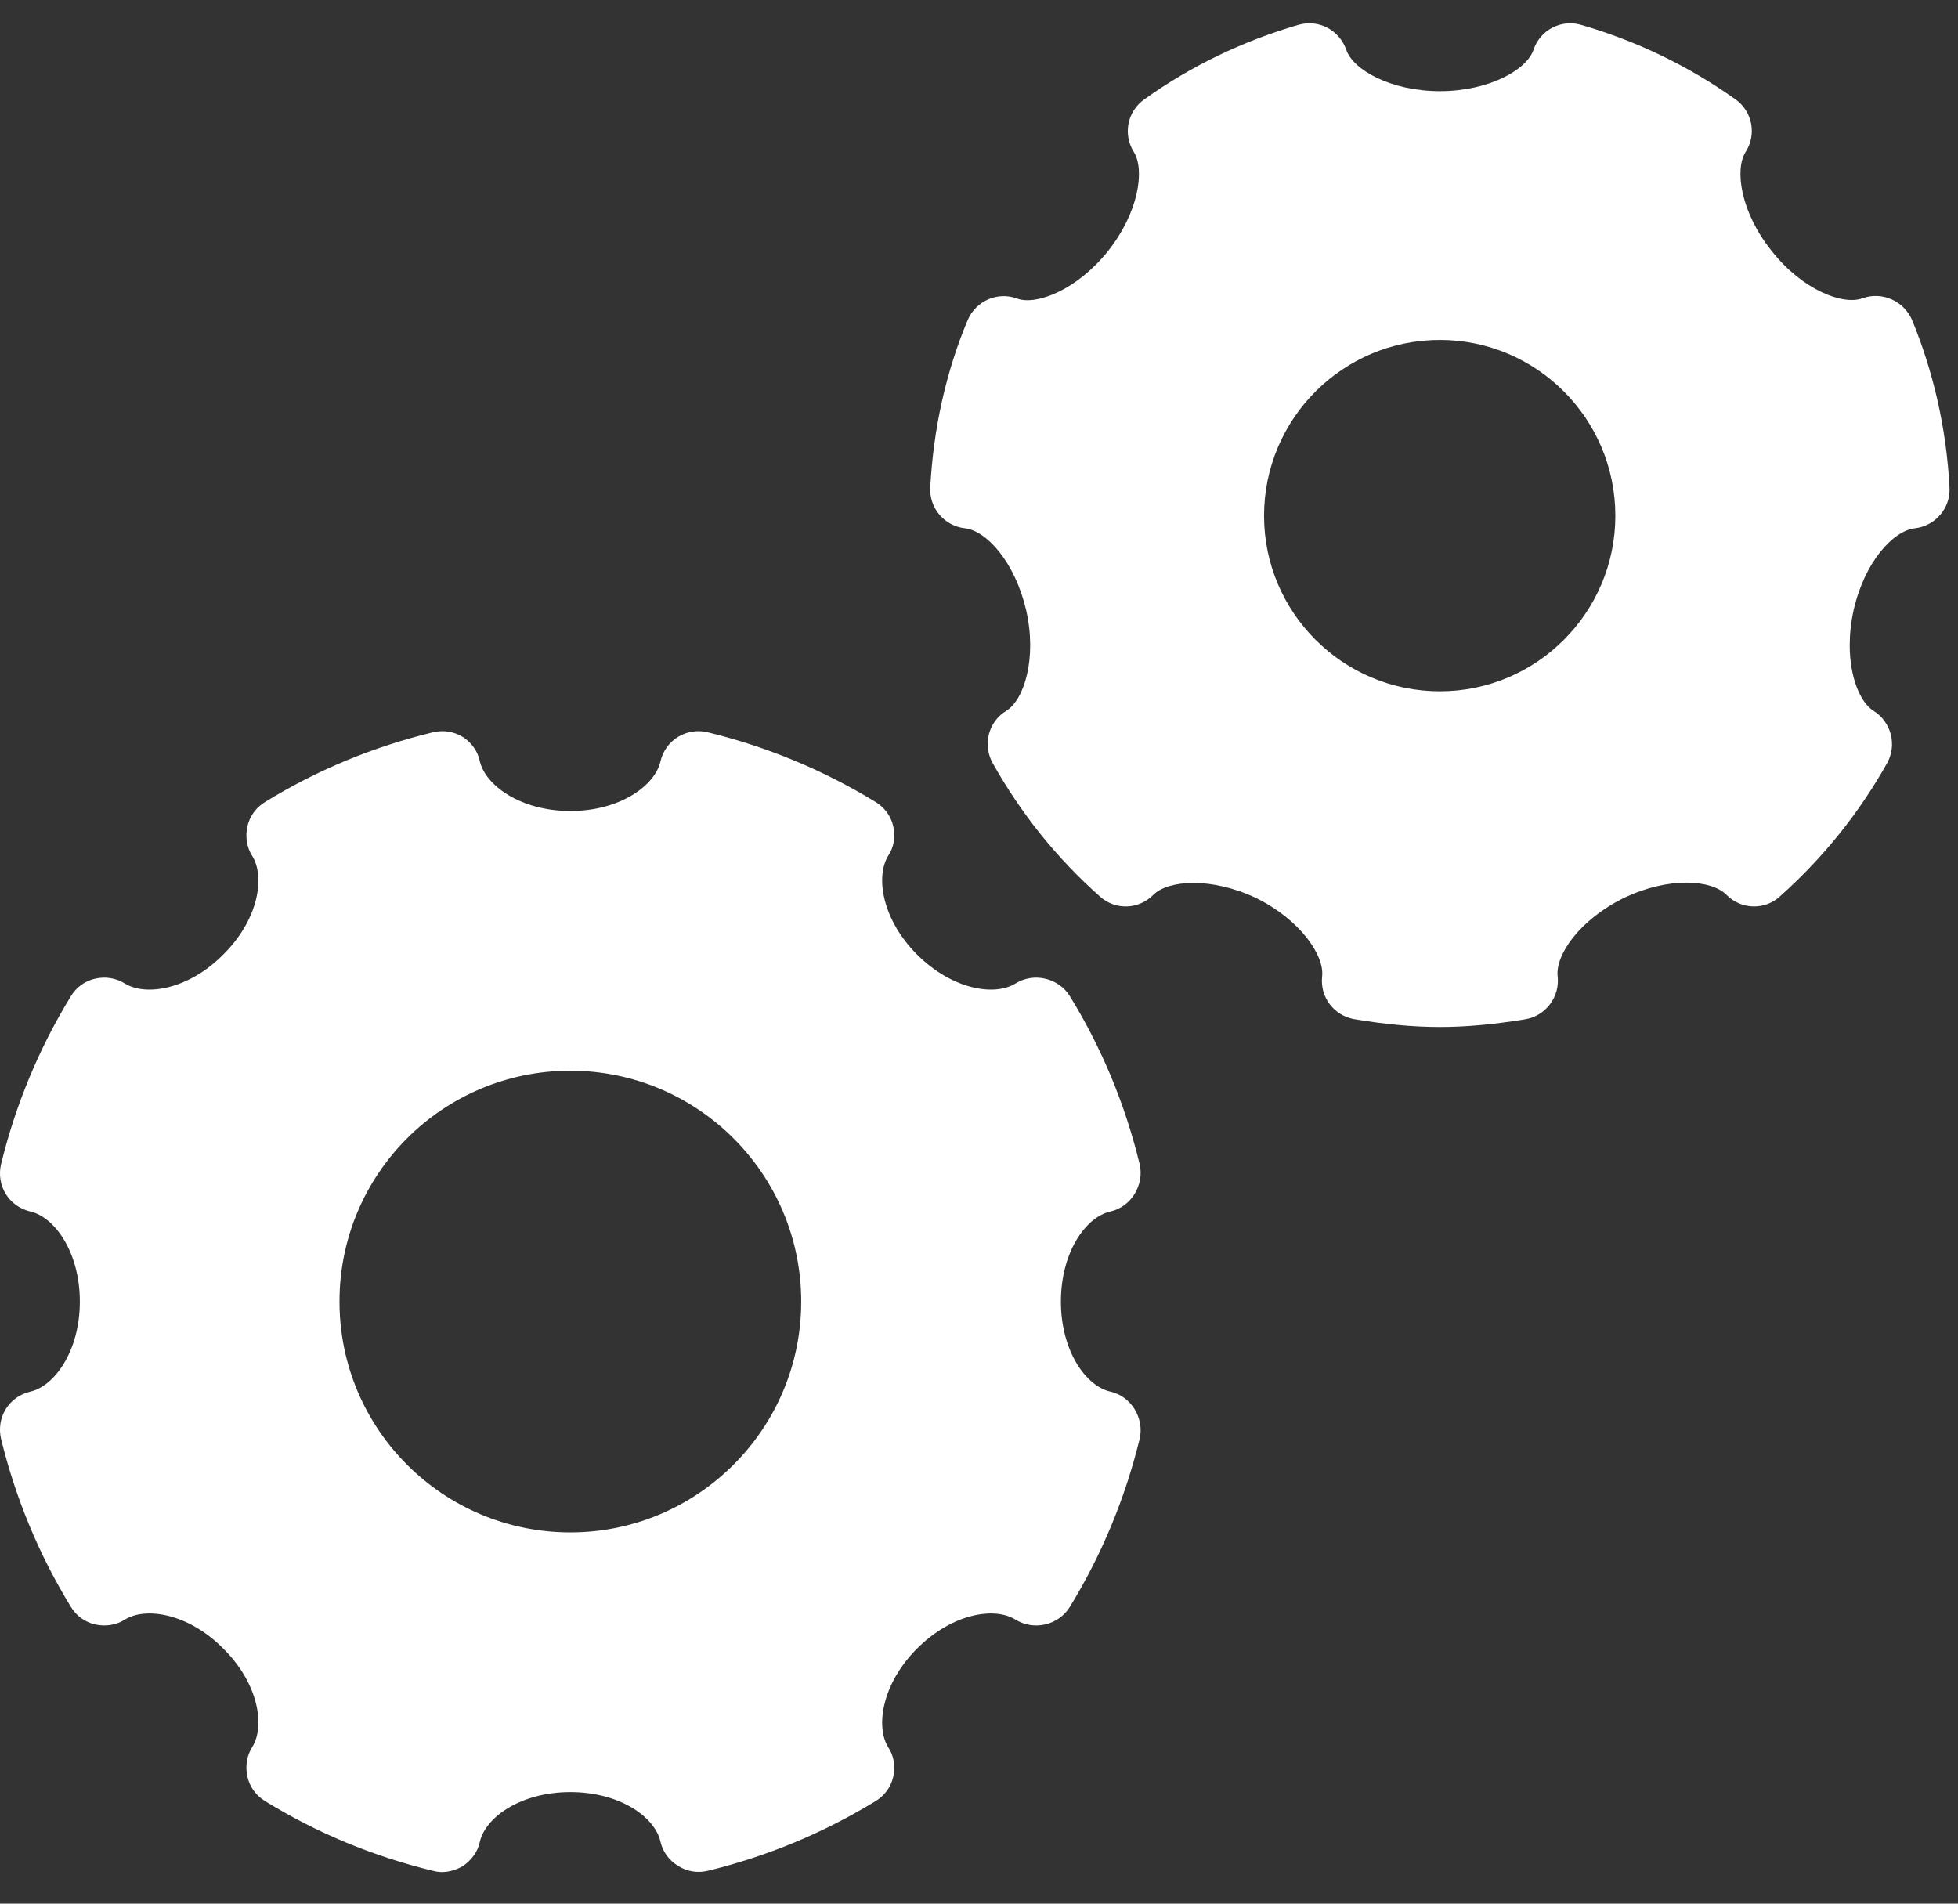 <?xml version="1.0" encoding="UTF-8"?> <svg xmlns="http://www.w3.org/2000/svg" width="36" height="35" viewBox="0 0 36 35" fill="none"><rect x="0" y="0" width="36" height="35" fill="#333333" stroke="none"/><path d="M8.823 14C8.787 13.814 8.666 13.649 8.508 13.549C8.343 13.448 8.149 13.419 7.963 13.463C6.866 13.728 5.827 14.158 4.873 14.746C4.708 14.846 4.593 15.004 4.55 15.19C4.507 15.377 4.536 15.578 4.636 15.735C4.88 16.122 4.751 16.911 4.106 17.549C3.468 18.194 2.679 18.323 2.292 18.08C2.127 17.979 1.934 17.951 1.747 17.994C1.561 18.037 1.403 18.151 1.303 18.316C0.715 19.277 0.285 20.317 0.019 21.406C-0.024 21.593 0.005 21.786 0.105 21.951C0.206 22.116 0.371 22.231 0.557 22.274C1.002 22.374 1.468 23.019 1.468 23.93C1.468 24.84 1.002 25.485 0.557 25.586C0.371 25.629 0.206 25.744 0.105 25.909C0.005 26.073 -0.024 26.267 0.019 26.453C0.285 27.543 0.715 28.583 1.303 29.543C1.403 29.708 1.561 29.823 1.747 29.866C1.934 29.909 2.134 29.88 2.292 29.78C2.679 29.536 3.468 29.665 4.106 30.311C4.751 30.948 4.88 31.737 4.636 32.124C4.536 32.282 4.507 32.483 4.55 32.669C4.593 32.856 4.708 33.013 4.873 33.114C5.827 33.702 6.866 34.132 7.963 34.397C8.013 34.411 8.07 34.419 8.128 34.419C8.257 34.419 8.393 34.376 8.508 34.311C8.666 34.203 8.787 34.046 8.823 33.859C8.931 33.408 9.576 32.949 10.487 32.949C11.397 32.949 12.042 33.408 12.143 33.859C12.186 34.046 12.3 34.203 12.465 34.304C12.63 34.411 12.824 34.44 13.01 34.397C14.1 34.132 15.139 33.702 16.1 33.114C16.265 33.013 16.38 32.856 16.423 32.669C16.466 32.483 16.437 32.282 16.33 32.124C16.093 31.737 16.222 30.948 16.86 30.311C17.505 29.665 18.287 29.536 18.674 29.78C18.839 29.88 19.032 29.909 19.219 29.866C19.405 29.823 19.57 29.708 19.671 29.543C20.258 28.583 20.689 27.543 20.954 26.453C20.997 26.267 20.961 26.073 20.861 25.909C20.76 25.744 20.603 25.629 20.416 25.586C19.965 25.485 19.506 24.84 19.506 23.93C19.506 23.019 19.965 22.374 20.416 22.274C20.603 22.231 20.76 22.116 20.861 21.951C20.961 21.786 20.997 21.593 20.954 21.406C20.689 20.309 20.258 19.27 19.671 18.316C19.57 18.151 19.405 18.037 19.219 17.994C19.032 17.951 18.839 17.979 18.674 18.08C18.287 18.323 17.505 18.194 16.86 17.549C16.222 16.911 16.093 16.122 16.33 15.735C16.437 15.578 16.466 15.377 16.423 15.19C16.38 15.004 16.265 14.846 16.1 14.746C15.139 14.158 14.1 13.728 13.01 13.463C12.824 13.419 12.63 13.448 12.465 13.549C12.3 13.649 12.186 13.814 12.143 14C12.042 14.445 11.397 14.911 10.487 14.911C9.576 14.911 8.931 14.445 8.823 14ZM14.731 23.93C14.731 26.274 12.824 28.174 10.487 28.174C8.142 28.174 6.242 26.274 6.242 23.93C6.242 21.585 8.142 19.686 10.487 19.686C12.824 19.686 14.731 21.585 14.731 23.93Z" fill="white"></path><path d="M31.908 1.826C31.041 1.21 30.087 0.751 29.069 0.457C28.704 0.35 28.317 0.55 28.195 0.916C28.073 1.282 27.377 1.676 26.474 1.676C25.571 1.676 24.875 1.282 24.753 0.916C24.624 0.55 24.244 0.35 23.872 0.457C22.861 0.751 21.9 1.21 21.04 1.826C20.724 2.049 20.645 2.472 20.846 2.794C21.054 3.124 20.932 3.913 20.373 4.615C19.806 5.325 19.061 5.619 18.703 5.49C18.344 5.354 17.942 5.533 17.792 5.884C17.39 6.845 17.161 7.885 17.104 8.96C17.082 9.34 17.362 9.67 17.742 9.713C18.136 9.756 18.659 10.329 18.867 11.218C19.068 12.1 18.831 12.867 18.502 13.068C18.172 13.269 18.064 13.692 18.251 14.029C18.76 14.939 19.419 15.771 20.222 16.481C20.502 16.739 20.939 16.724 21.205 16.452C21.477 16.18 22.273 16.122 23.09 16.509C23.9 16.904 24.352 17.563 24.309 17.95C24.266 18.33 24.524 18.674 24.904 18.739C25.463 18.832 25.979 18.882 26.474 18.882C26.969 18.882 27.485 18.832 28.051 18.739C28.424 18.674 28.682 18.323 28.639 17.95C28.596 17.556 29.041 16.911 29.858 16.509C30.682 16.115 31.464 16.172 31.743 16.452C32.009 16.724 32.446 16.739 32.726 16.481C33.529 15.764 34.188 14.939 34.697 14.029C34.884 13.692 34.769 13.269 34.446 13.068C34.203 12.917 34.009 12.451 34.009 11.864C34.009 11.663 34.031 11.441 34.081 11.218C34.281 10.329 34.812 9.756 35.206 9.713C35.586 9.67 35.866 9.34 35.844 8.96C35.787 7.877 35.55 6.845 35.156 5.884C35.005 5.533 34.604 5.354 34.246 5.483C33.88 5.619 33.134 5.325 32.575 4.615C32.009 3.913 31.887 3.124 32.095 2.794C32.303 2.472 32.217 2.042 31.908 1.826ZM26.474 12.71C24.689 12.71 23.241 11.261 23.241 9.483C23.241 7.698 24.689 6.25 26.474 6.25C28.252 6.25 29.7 7.698 29.7 9.483C29.7 11.261 28.252 12.71 26.474 12.71Z" fill="white"></path></svg> 